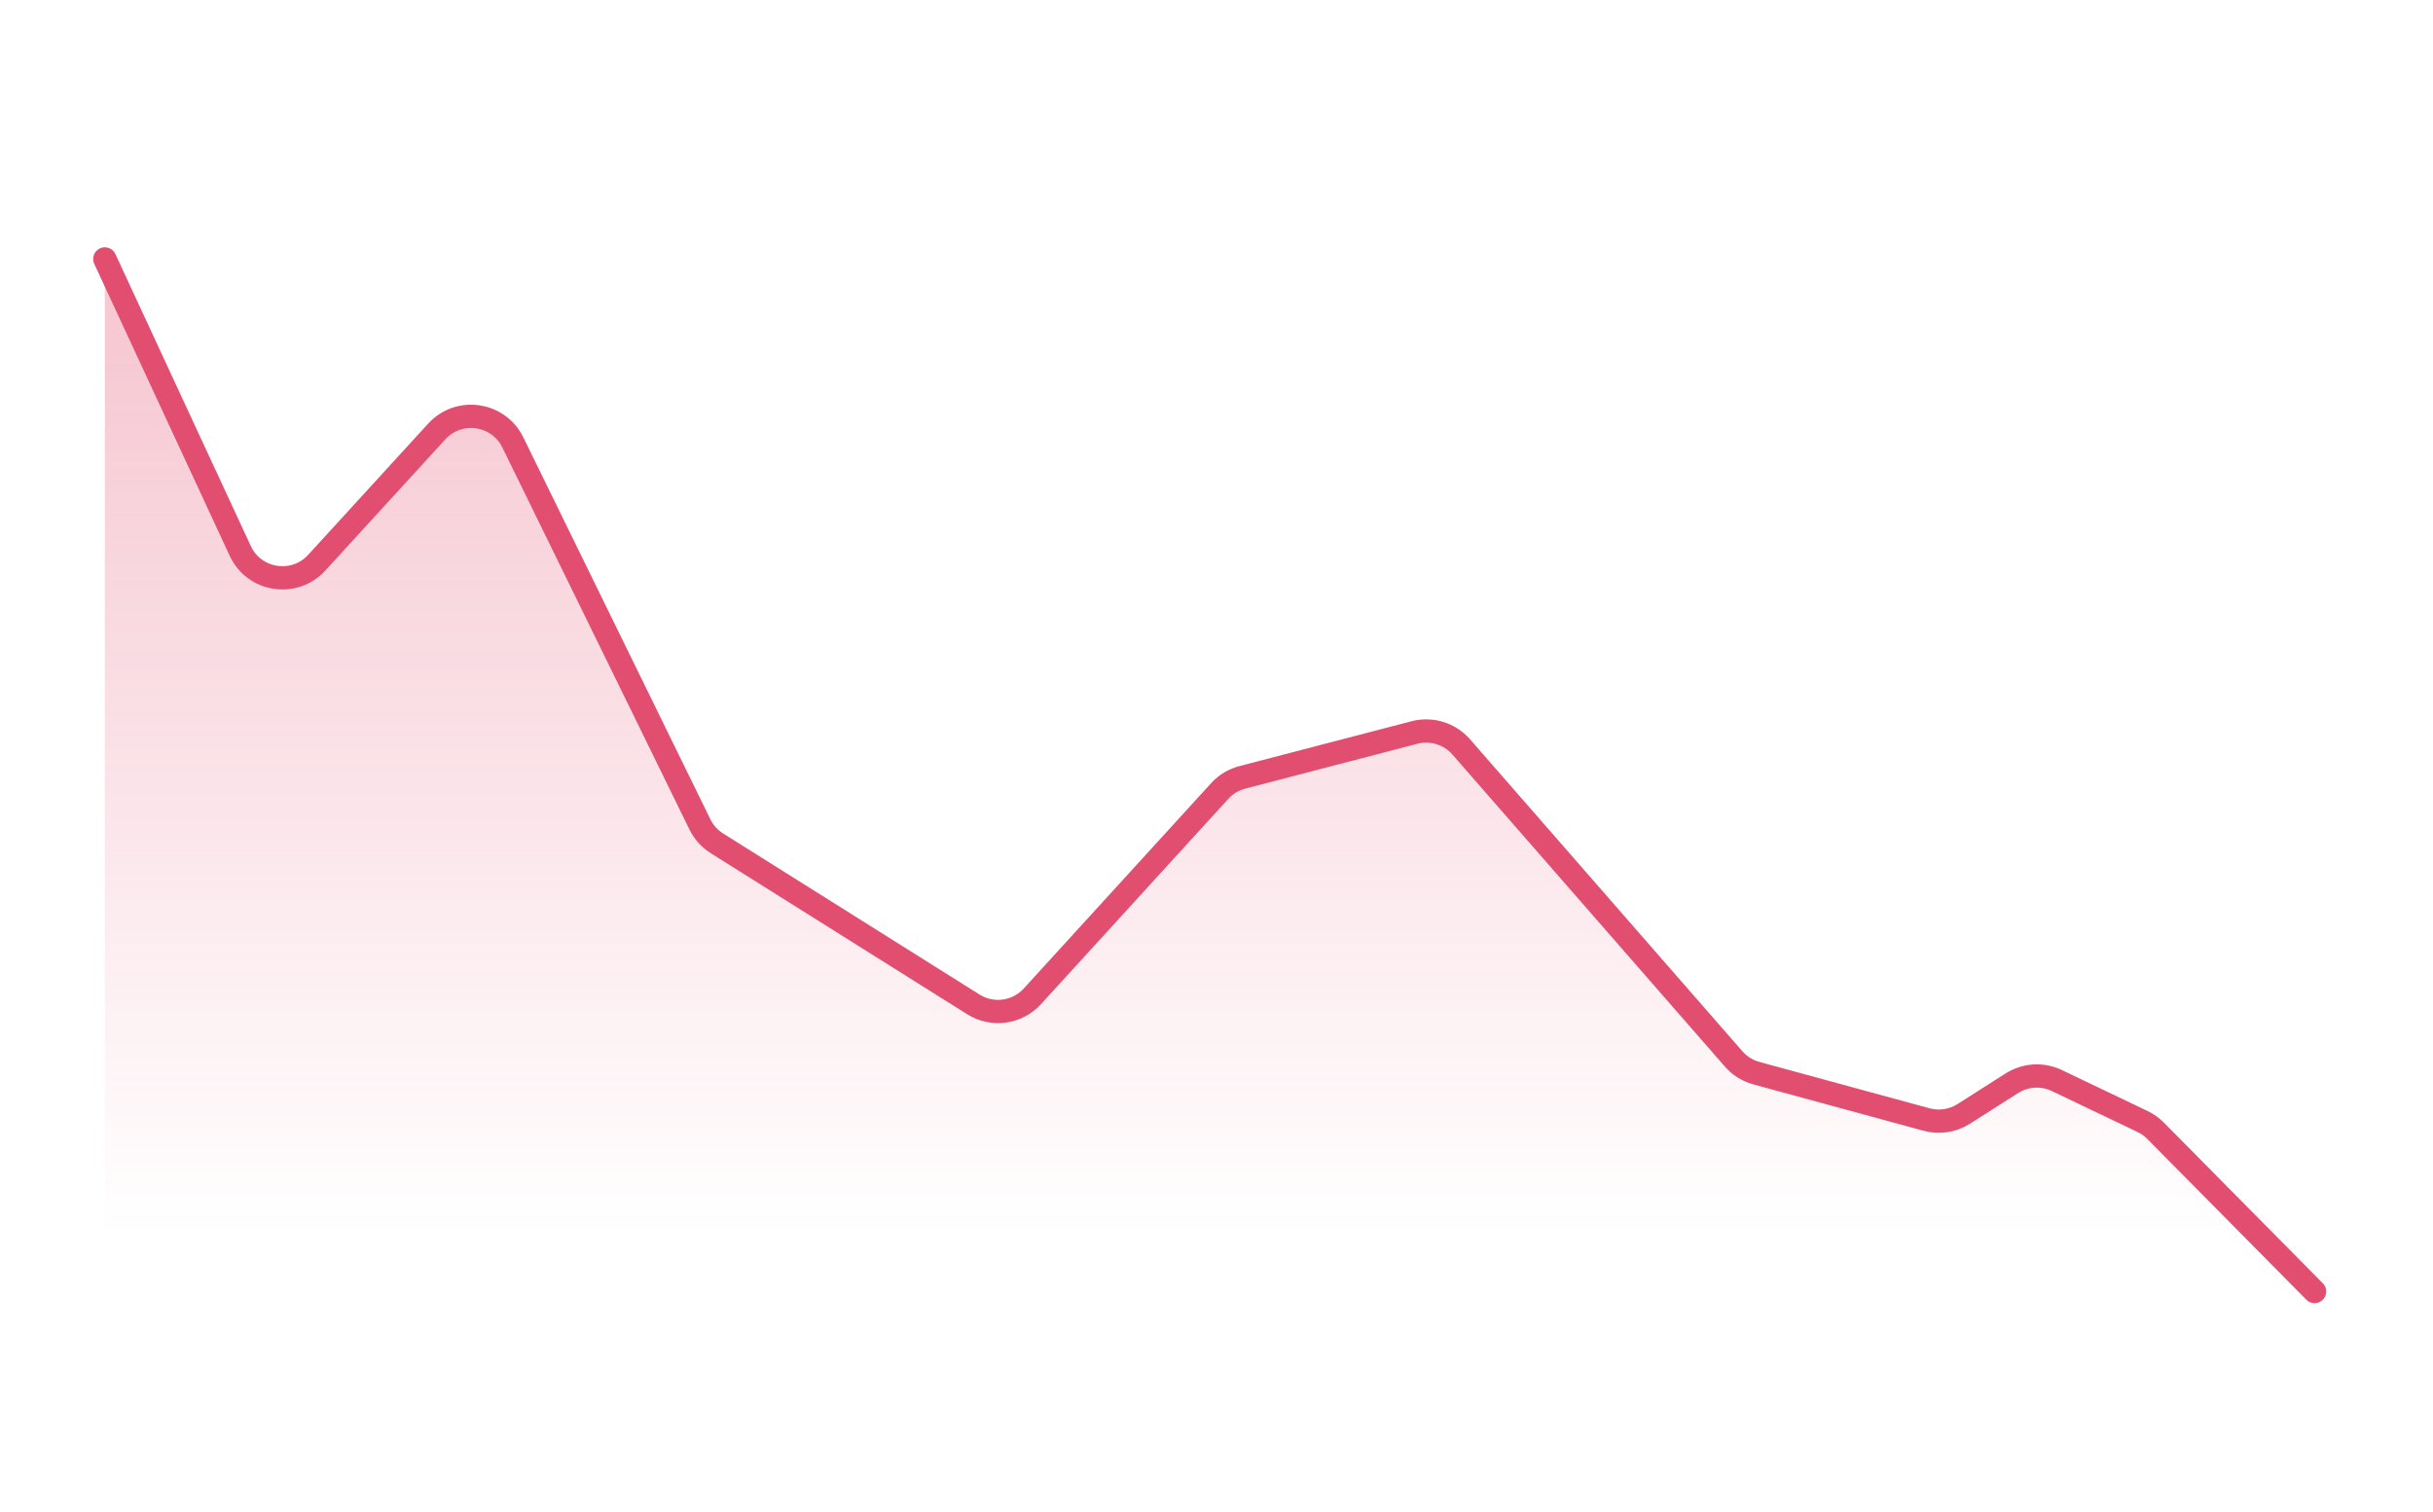 <svg width="37" height="23" viewBox="0 0 37 23" fill="none" xmlns="http://www.w3.org/2000/svg">
<path d="M32.781 17.2L35.199 19.645H2.302C1.911 19.645 1.594 19.328 1.594 18.938V3.939L3.653 8.379C3.865 8.838 4.476 8.932 4.817 8.559L6.642 6.563C6.978 6.195 7.58 6.282 7.799 6.73L10.644 12.54C10.702 12.658 10.791 12.758 10.903 12.828L14.801 15.277C15.091 15.46 15.469 15.408 15.7 15.155L18.55 12.031C18.642 11.93 18.762 11.858 18.895 11.824L21.511 11.142C21.77 11.075 22.046 11.16 22.222 11.362L26.363 16.106C26.454 16.211 26.575 16.287 26.71 16.324L29.297 17.029C29.489 17.082 29.694 17.051 29.863 16.944L30.594 16.478C30.8 16.347 31.059 16.331 31.279 16.436L32.582 17.059C32.656 17.094 32.723 17.142 32.781 17.2Z" fill="url(#paint0_linear_7759_87531)"/>
<path d="M35.199 19.645L32.781 17.2C32.723 17.142 32.656 17.094 32.582 17.059L31.279 16.436C31.059 16.331 30.8 16.347 30.594 16.478L29.863 16.944C29.694 17.051 29.489 17.082 29.297 17.029L26.71 16.324C26.575 16.287 26.454 16.211 26.363 16.106L22.222 11.362C22.046 11.16 21.77 11.075 21.511 11.142L18.895 11.824C18.762 11.858 18.642 11.93 18.55 12.031L15.7 15.155C15.469 15.408 15.091 15.46 14.801 15.277L10.903 12.828C10.791 12.758 10.702 12.658 10.644 12.54L7.799 6.73C7.58 6.282 6.978 6.195 6.642 6.563L4.817 8.559C4.476 8.932 3.865 8.838 3.653 8.379L1.594 3.939" stroke="#E24E6F" stroke-width="0.354" stroke-linecap="round" stroke-linejoin="round"/>
<defs>
<linearGradient id="paint0_linear_7759_87531" x1="13.238" y1="5.459" x2="13.238" y2="18.801" gradientUnits="userSpaceOnUse">
<stop stop-color="#E24E6F" stop-opacity="0.3"/>
<stop offset="1" stop-color="#E24E6F" stop-opacity="0"/>
</linearGradient>
</defs>
</svg>
